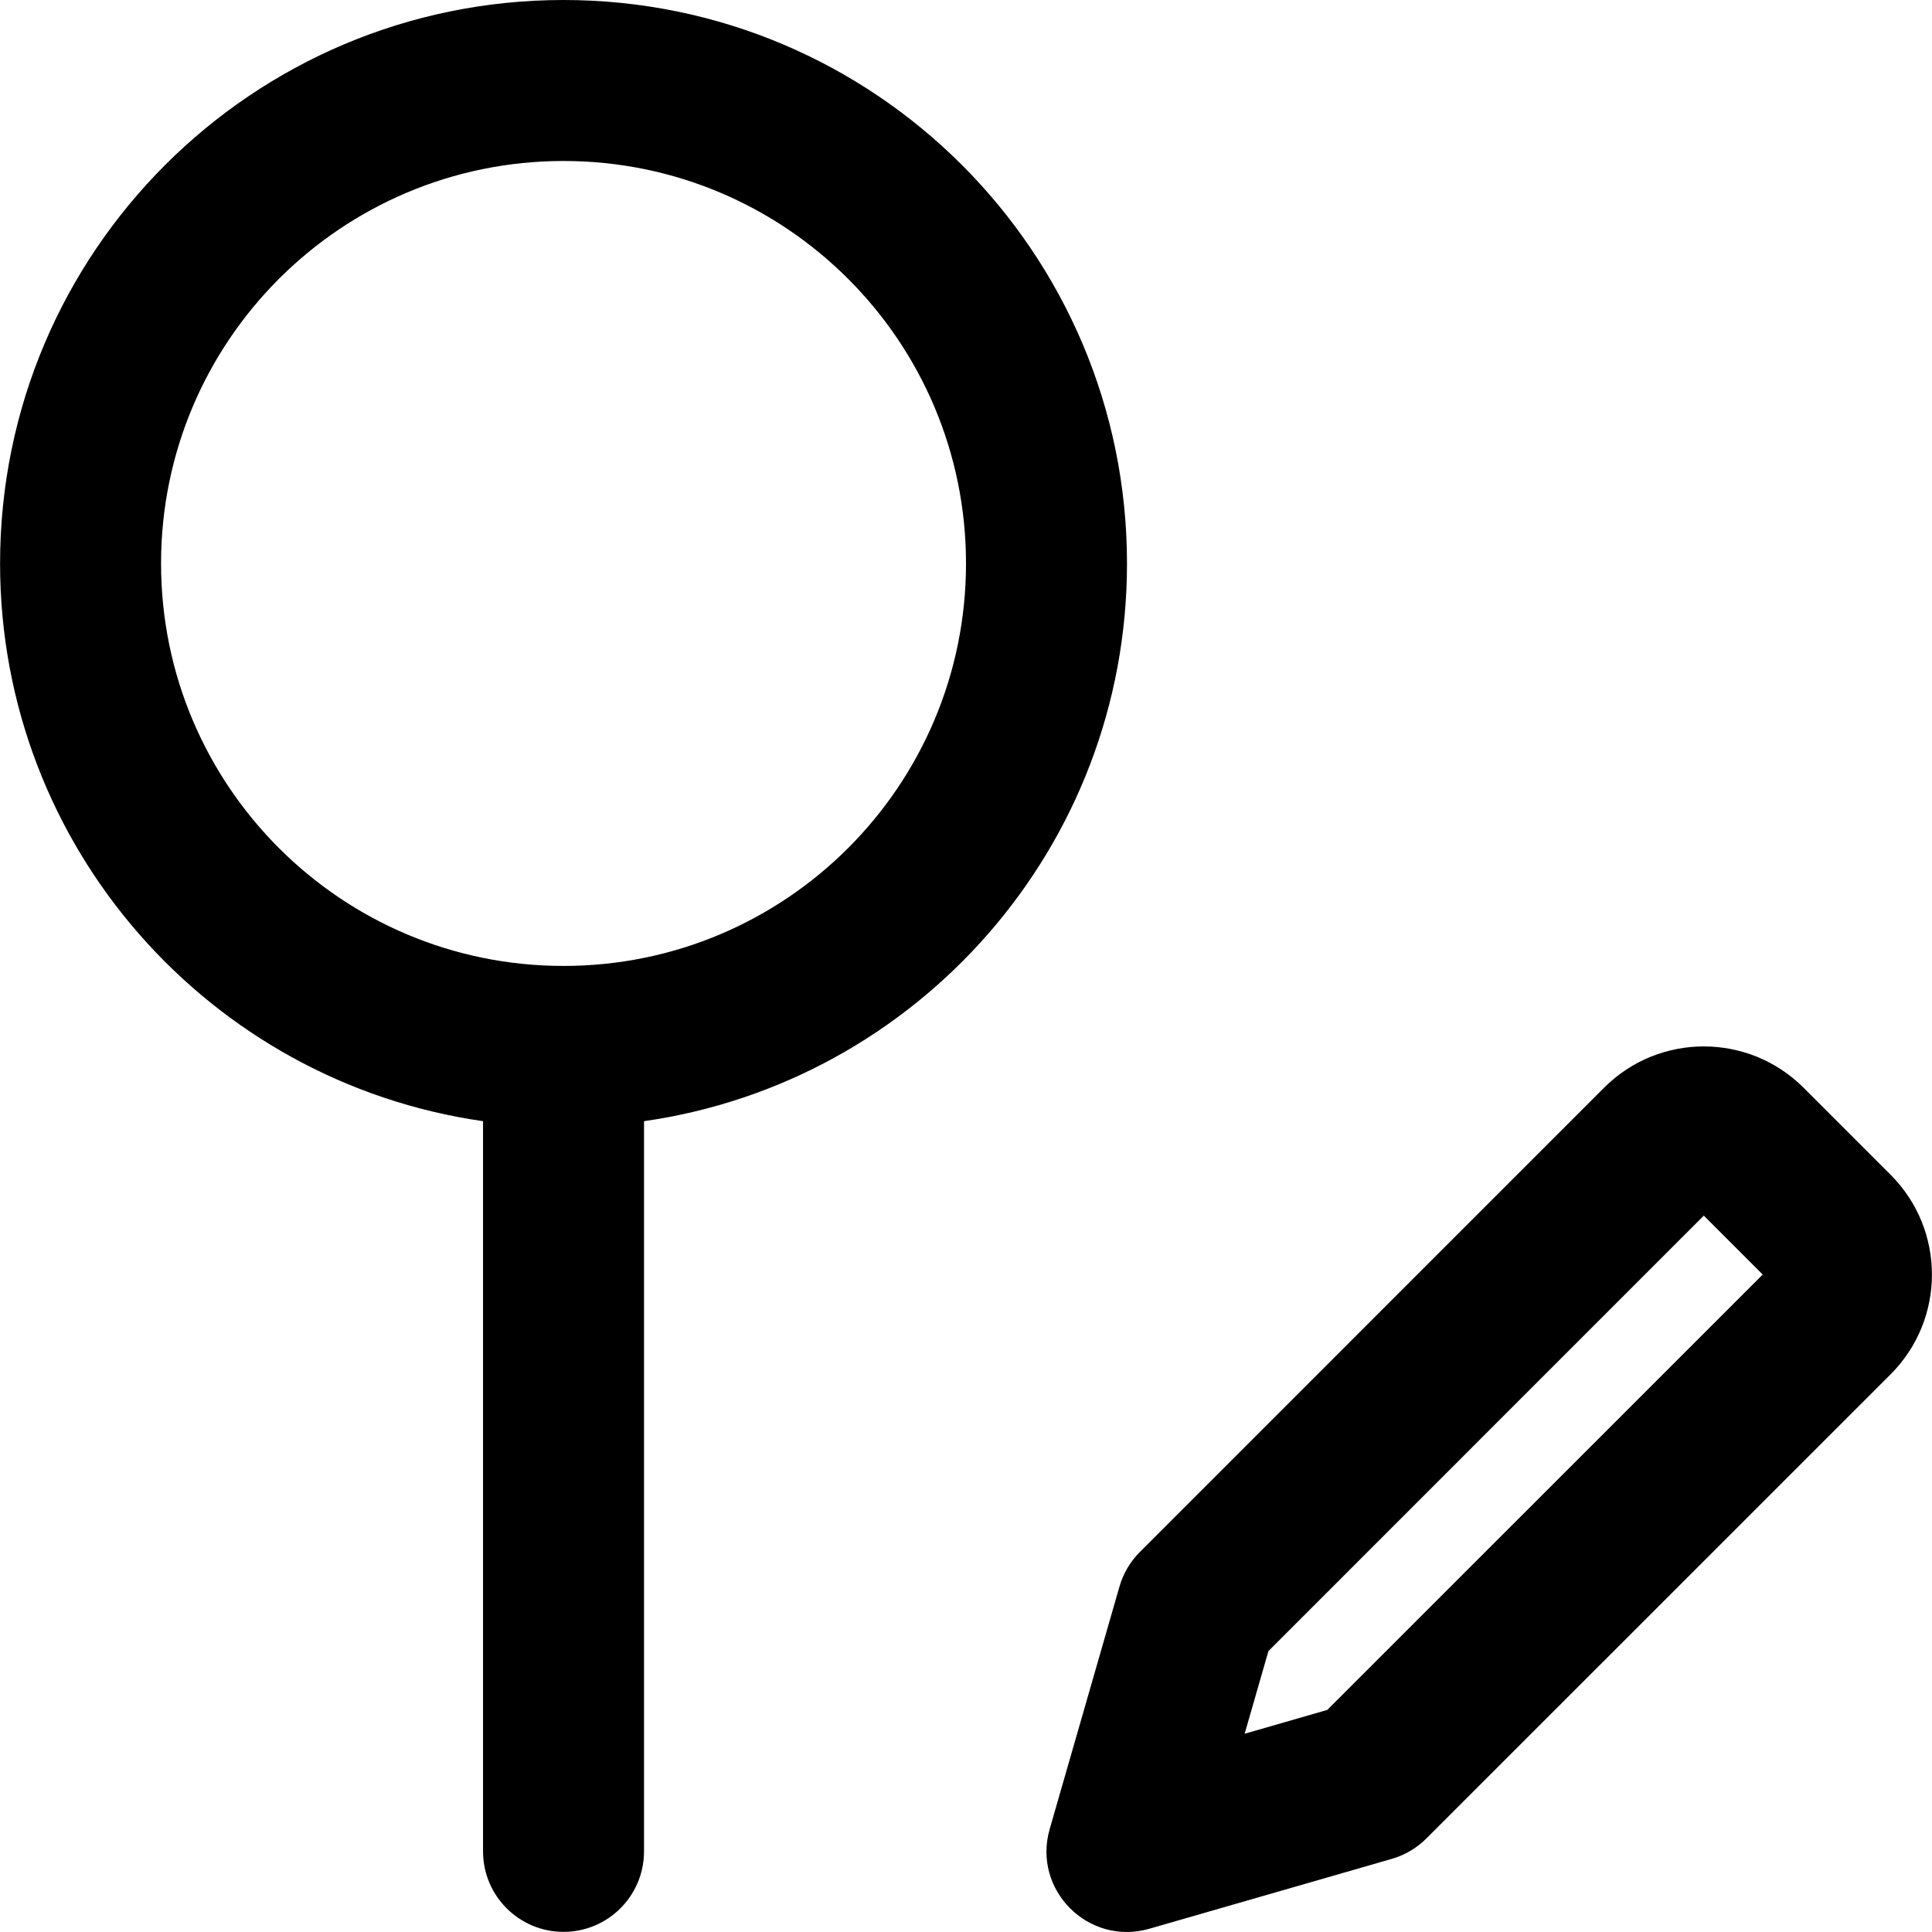 <?xml version="1.0" encoding="iso-8859-1"?>
<!-- Uploaded to: SVG Repo, www.svgrepo.com, Generator: SVG Repo Mixer Tools -->
<svg fill="#000000" height="800px" width="800px" version="1.1" id="Layer_1" xmlns="http://www.w3.org/2000/svg" xmlns:xlink="http://www.w3.org/1999/xlink" 
	 viewBox="0 0 512.035 512.035" xml:space="preserve">
<g>
	<g>
		<g>
			<path d="M298.685,149.333C298.685,66.853,231.833,0,149.352,0S0.019,66.853,0.019,149.333c0,75.236,55.628,137.459,128,147.81
				v193.523c0,11.782,9.551,21.333,21.333,21.333c11.782,0,21.333-9.551,21.333-21.333V297.143
				C243.057,286.792,298.685,224.57,298.685,149.333z M149.352,256c-58.917,0-106.667-47.75-106.667-106.667
				c0-58.917,47.75-106.667,106.667-106.667s106.667,47.75,106.667,106.667C256.019,208.25,208.269,256,149.352,256z"/>
			<path d="M501.064,311.345l-23.061-23.061c-14.603-14.603-38.287-14.603-52.89,0L302.104,411.314
				c-2.553,2.554-4.417,5.714-5.415,9.184l-18.496,64.277c-4.639,16.122,10.288,31.044,26.409,26.398l64.256-18.517
				c3.467-0.999,6.625-2.862,9.176-5.413l123.029-123.008C515.667,349.632,515.667,325.948,501.064,311.345z M351.757,453.182
				l-21.89,6.308l6.302-21.902l115.389-115.409l15.611,15.611L351.757,453.182z"/>
		</g>
	</g>
</g>
</svg>